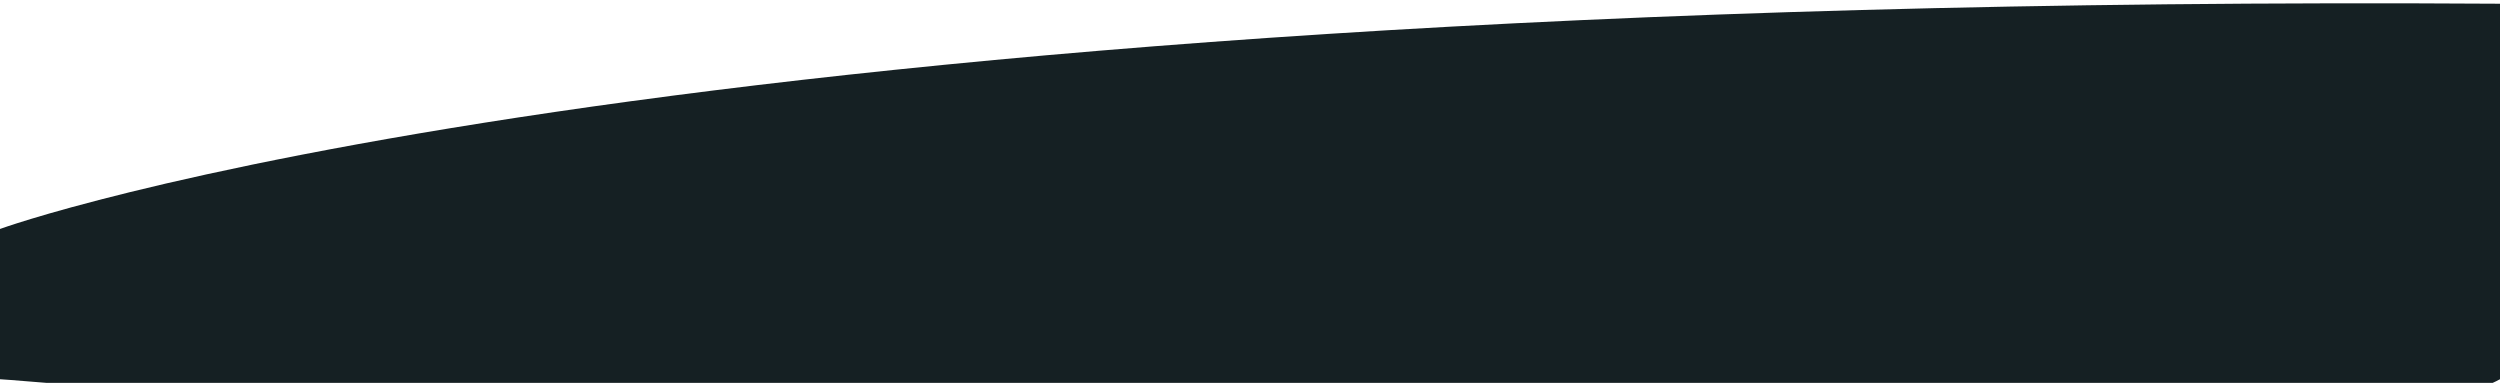 <?xml version="1.0" encoding="utf-8"?>
<!-- Generator: Adobe Illustrator 26.3.1, SVG Export Plug-In . SVG Version: 6.00 Build 0)  -->
<svg version="1.1" id="Layer_1" xmlns="http://www.w3.org/2000/svg" xmlns:xlink="http://www.w3.org/1999/xlink" x="0px" y="0px"
	 viewBox="0 0 402.9 61.7" style="enable-background:new 0 0 402.9 61.7;" xml:space="preserve">
<style type="text/css">
	.st0{fill:#152023;}
</style>
<path class="st0" d="M407.6,20c-1.6-1.5-176-9.3-195.8-7.8S38.7,27.8,33.7,31.5S0,39.4,0,39.4v21.7h402.9L407.6,20z"/>
<path class="st0" d="M402.9,61.1c0,0-44.2,29.4-402.9,0V36.9c0,0,104.3-38.2,402.9-36.3V61.1z"/>
</svg>
